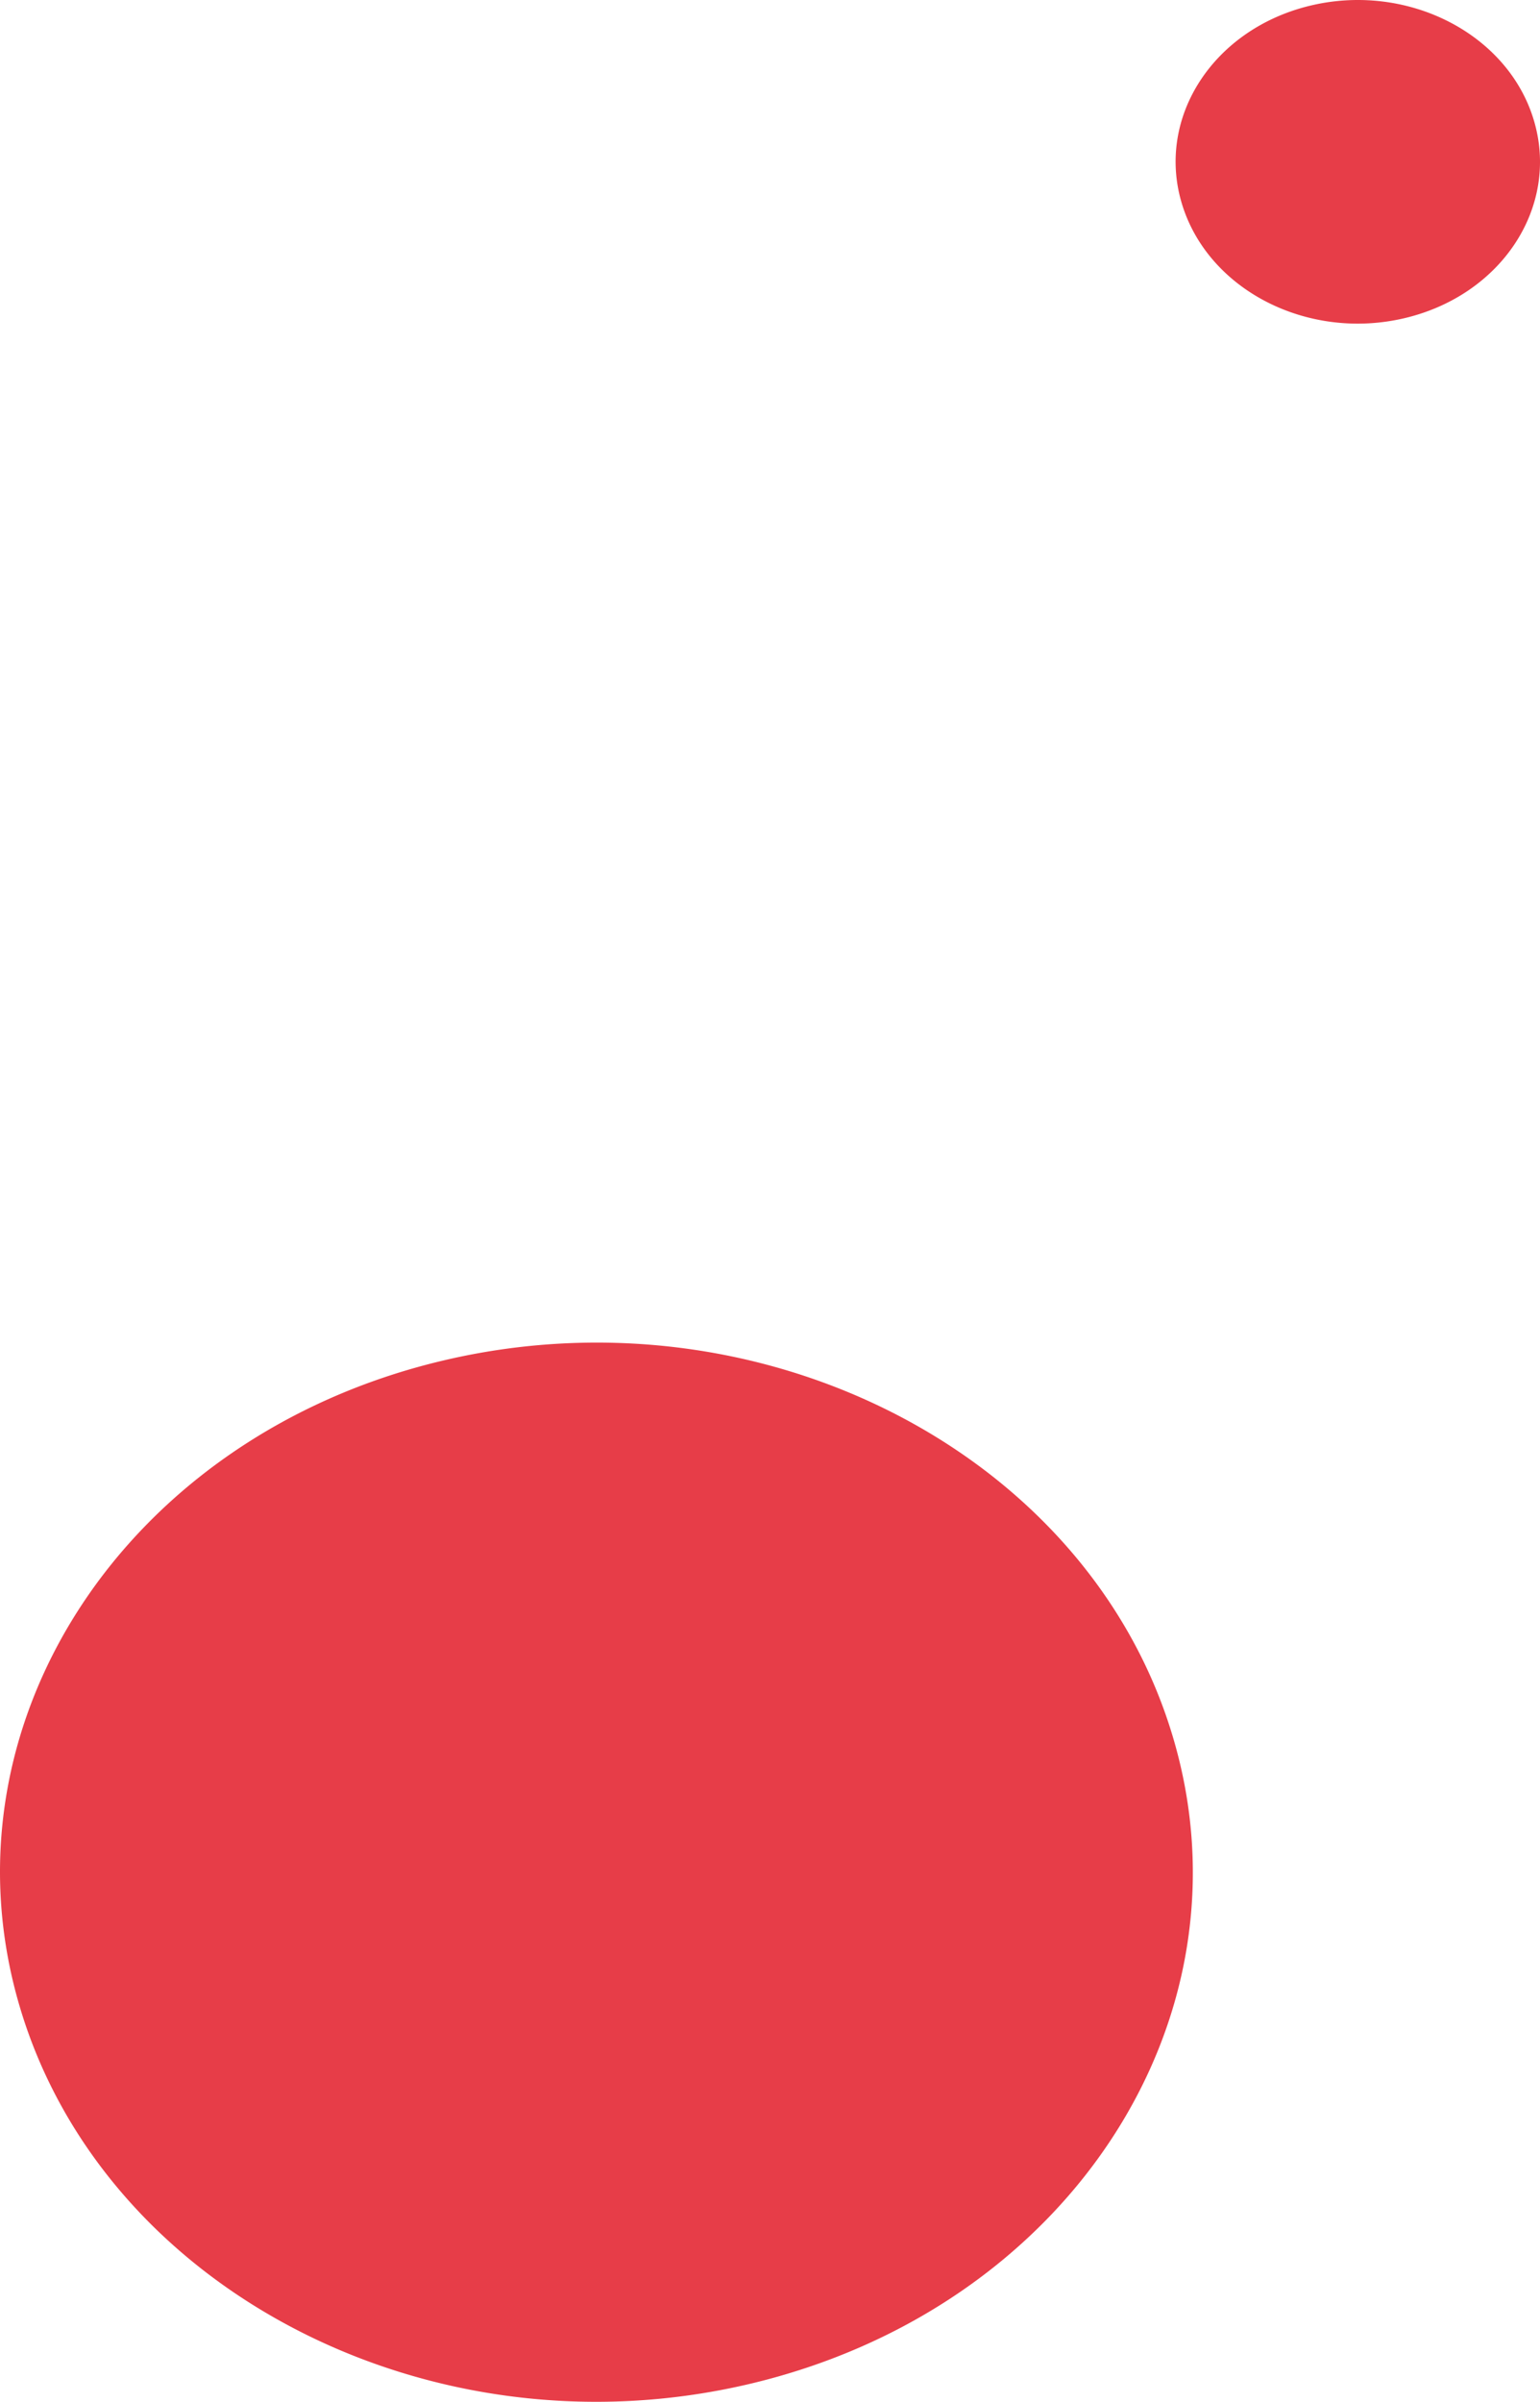 <svg xmlns="http://www.w3.org/2000/svg" width="82.998" height="129.4" viewBox="0 0 82.998 129.4">
  <g id="Group_217" data-name="Group 217" transform="translate(-0.792 9.082)">
    <path id="Path_295" data-name="Path 295" d="M24.71-3.472C7.556.561-2.673,16.174,1.871,31.4S24.007,55.712,41.163,51.679,68.546,32.031,64,16.8C60.19,4.017,47.184-4.43,32.958-4.43a36.011,36.011,0,0,0-8.244.957Z" transform="translate(0 67.682)" fill="#e73d48"/>
    <path id="Path_296" data-name="Path 296" d="M11.877-8.79C6.633-7.558,3.509-2.785,4.9,1.868s6.76,7.426,12,6.193,8.367-6,6.979-10.655C22.716-6.5,18.74-9.082,14.394-9.082a11.018,11.018,0,0,0-2.517.292Z" transform="translate(59.582)" fill="#e73d48"/>
  </g>
</svg>
